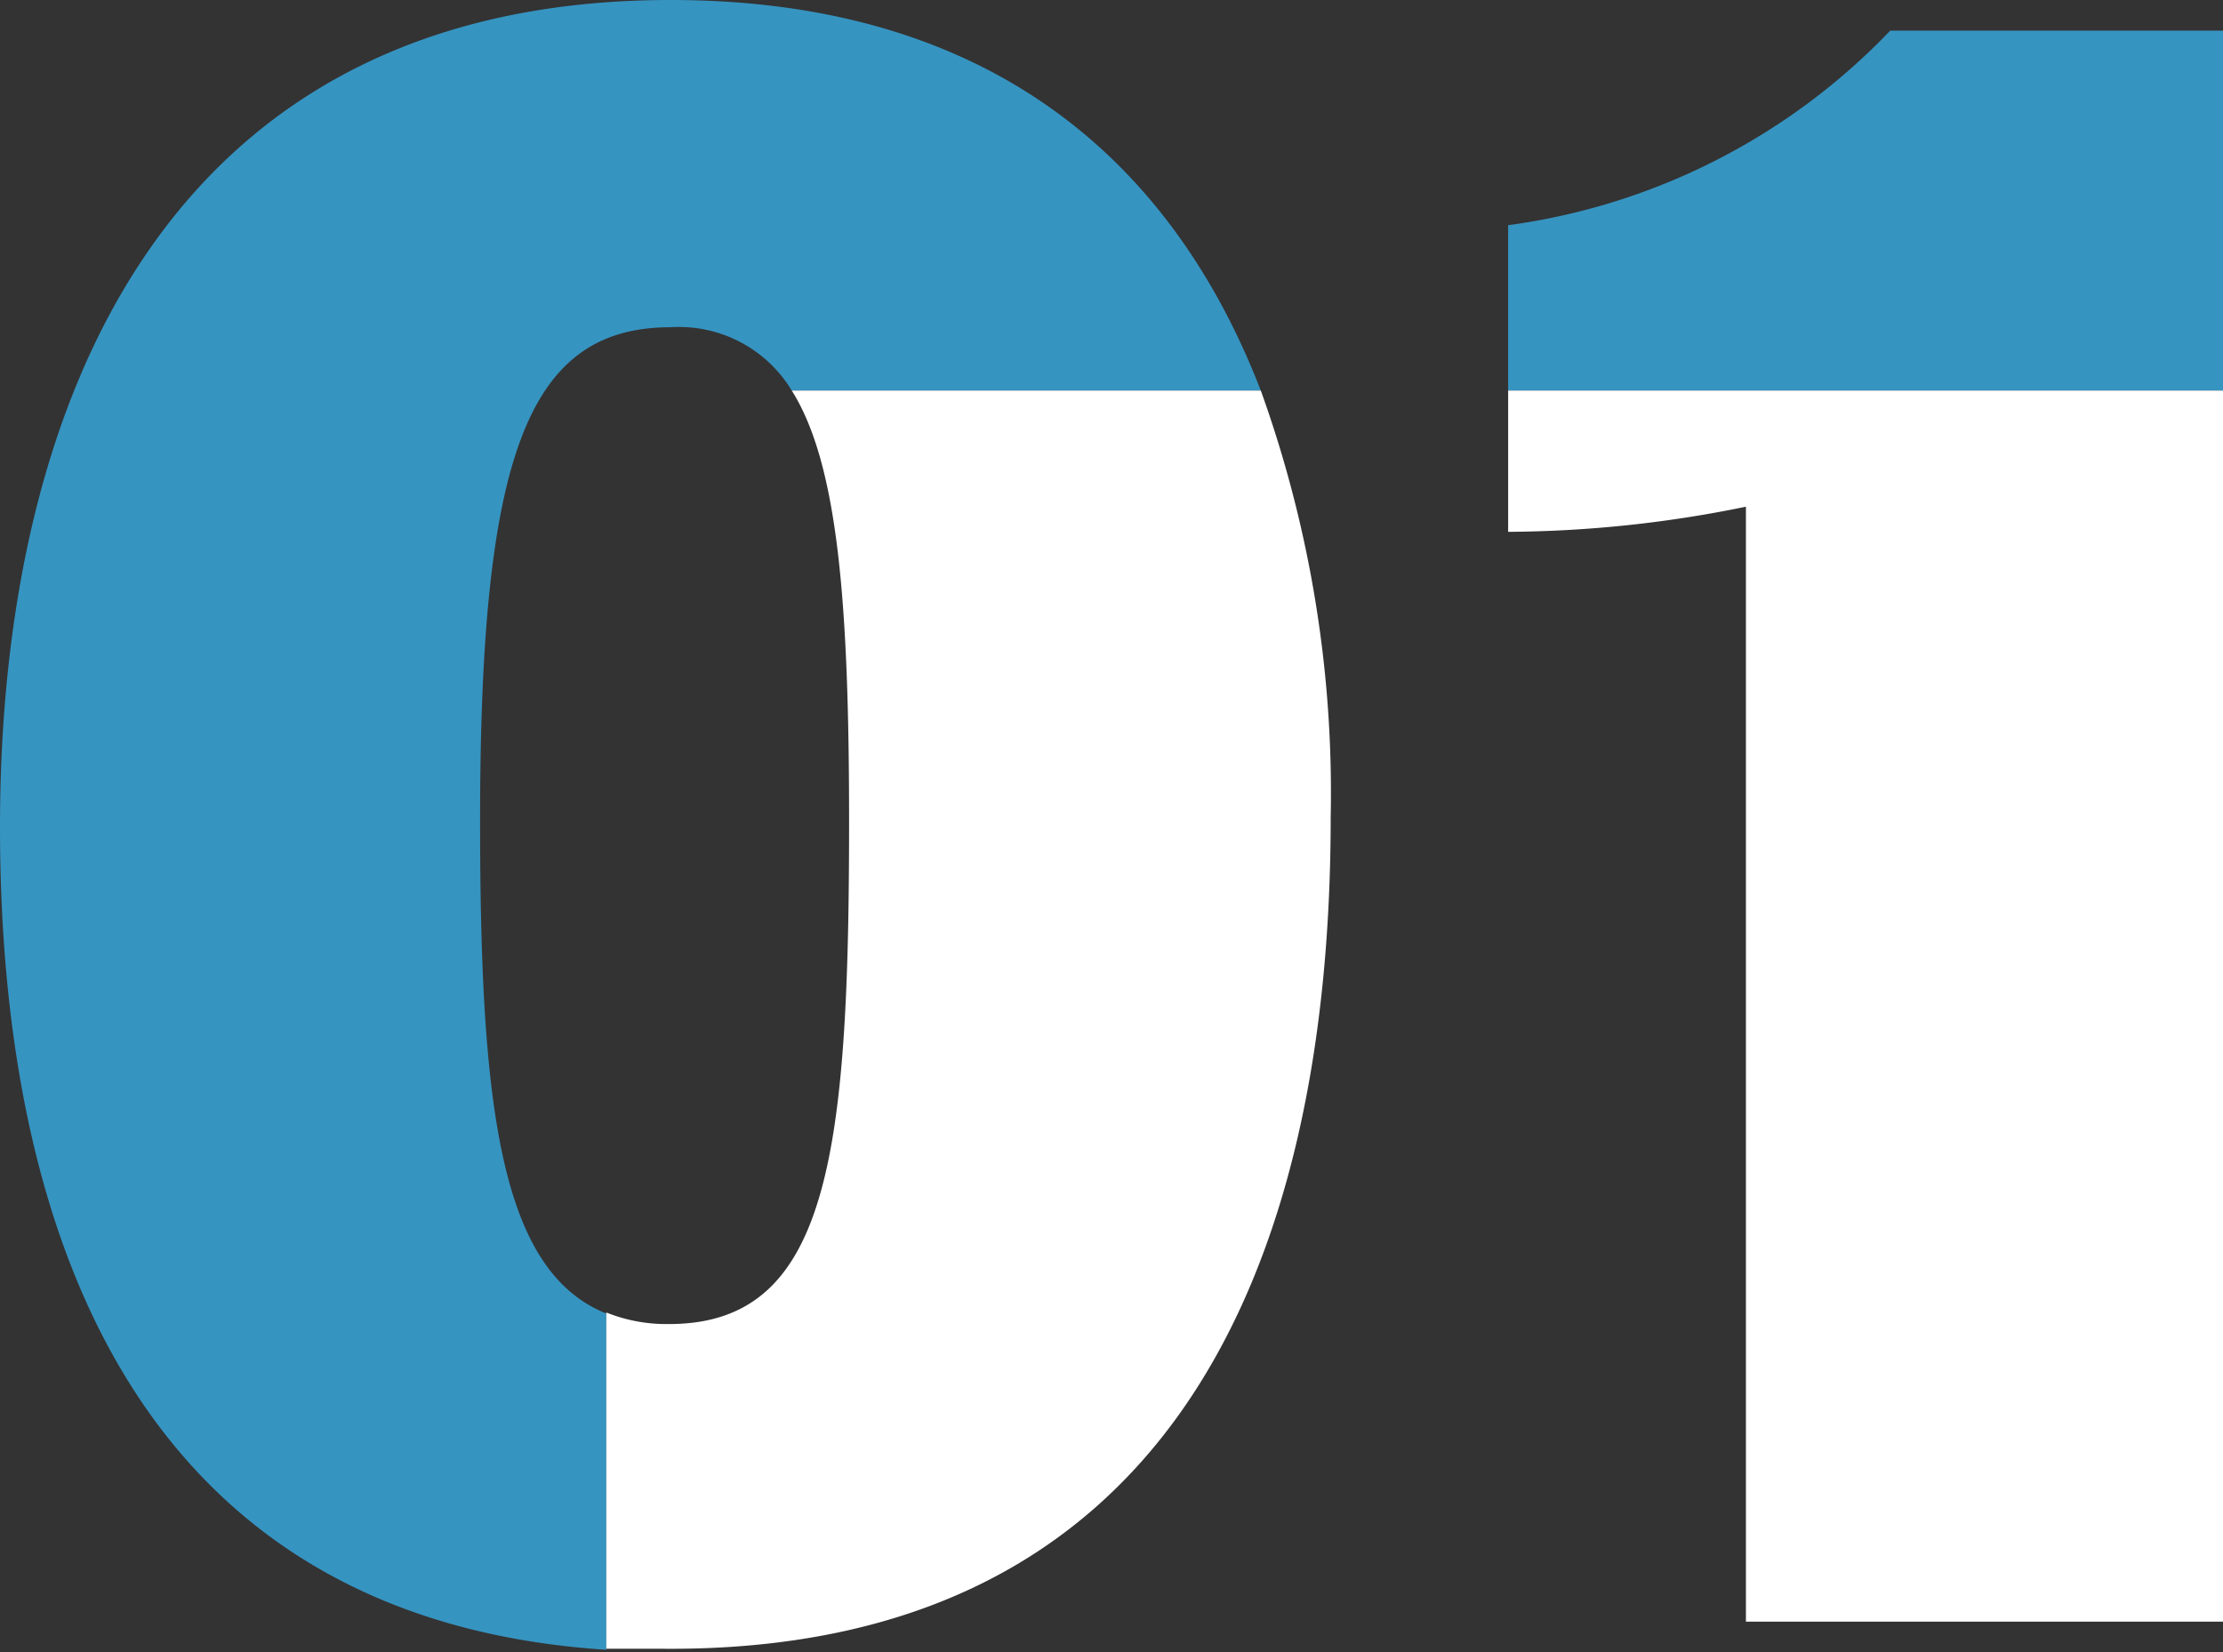 <svg xmlns="http://www.w3.org/2000/svg" viewBox="0 0 44.22 32.87"><rect x="0" y="0" width="44.22" height="32.87" fill="#333333" stroke="none"/><defs><style>.cls-1{fill:none;}.cls-2{fill: #3694c1;}.cls-3{fill:#fff;}</style></defs><g id="レイヤー_2" data-name="レイヤー 2"><g id="レイヤー_1-2" data-name="レイヤー 1"><path class="cls-1" d="M13.34,6.51c-2.87,0-3.79,2.61-3.79,9.81,0,5.65.39,9,2.51,9.81V7.77h3.69A2.62,2.62,0,0,0,13.34,6.51Z"/><path class="cls-2" d="M9.55,16.32c0-7.2.92-9.81,3.79-9.81a2.62,2.62,0,0,1,2.41,1.26h9.33C23.26,3.06,19.55,0,13.34,0,3.46,0,0,7.77,0,16.45S3.11,32.24,12.06,32.82V26.13C9.94,25.28,9.55,22,9.55,16.32Z"/><path class="cls-2" d="M44.22.61H37.6A12.9,12.9,0,0,1,30,4.48V7.77H44.22Z"/><path class="cls-1" d="M12.06,26.13a3.2,3.2,0,0,0,1.25.23c3.17,0,3.58-3.35,3.58-10,0-4.33-.22-7.11-1.14-8.57H12.06Z"/><path class="cls-3" d="M26.47,16.26a23.63,23.63,0,0,0-1.39-8.49H15.75c.92,1.46,1.14,4.24,1.14,8.57,0,6.67-.41,10-3.58,10a3.2,3.2,0,0,1-1.25-.23v6.69c.38,0,.75,0,1.15,0C23.22,32.87,26.47,25.28,26.47,16.26Z"/><path class="cls-3" d="M34.73,10.08V32.26h9.49V7.77H30v2.81A24,24,0,0,0,34.73,10.08Z"/></g></g></svg>